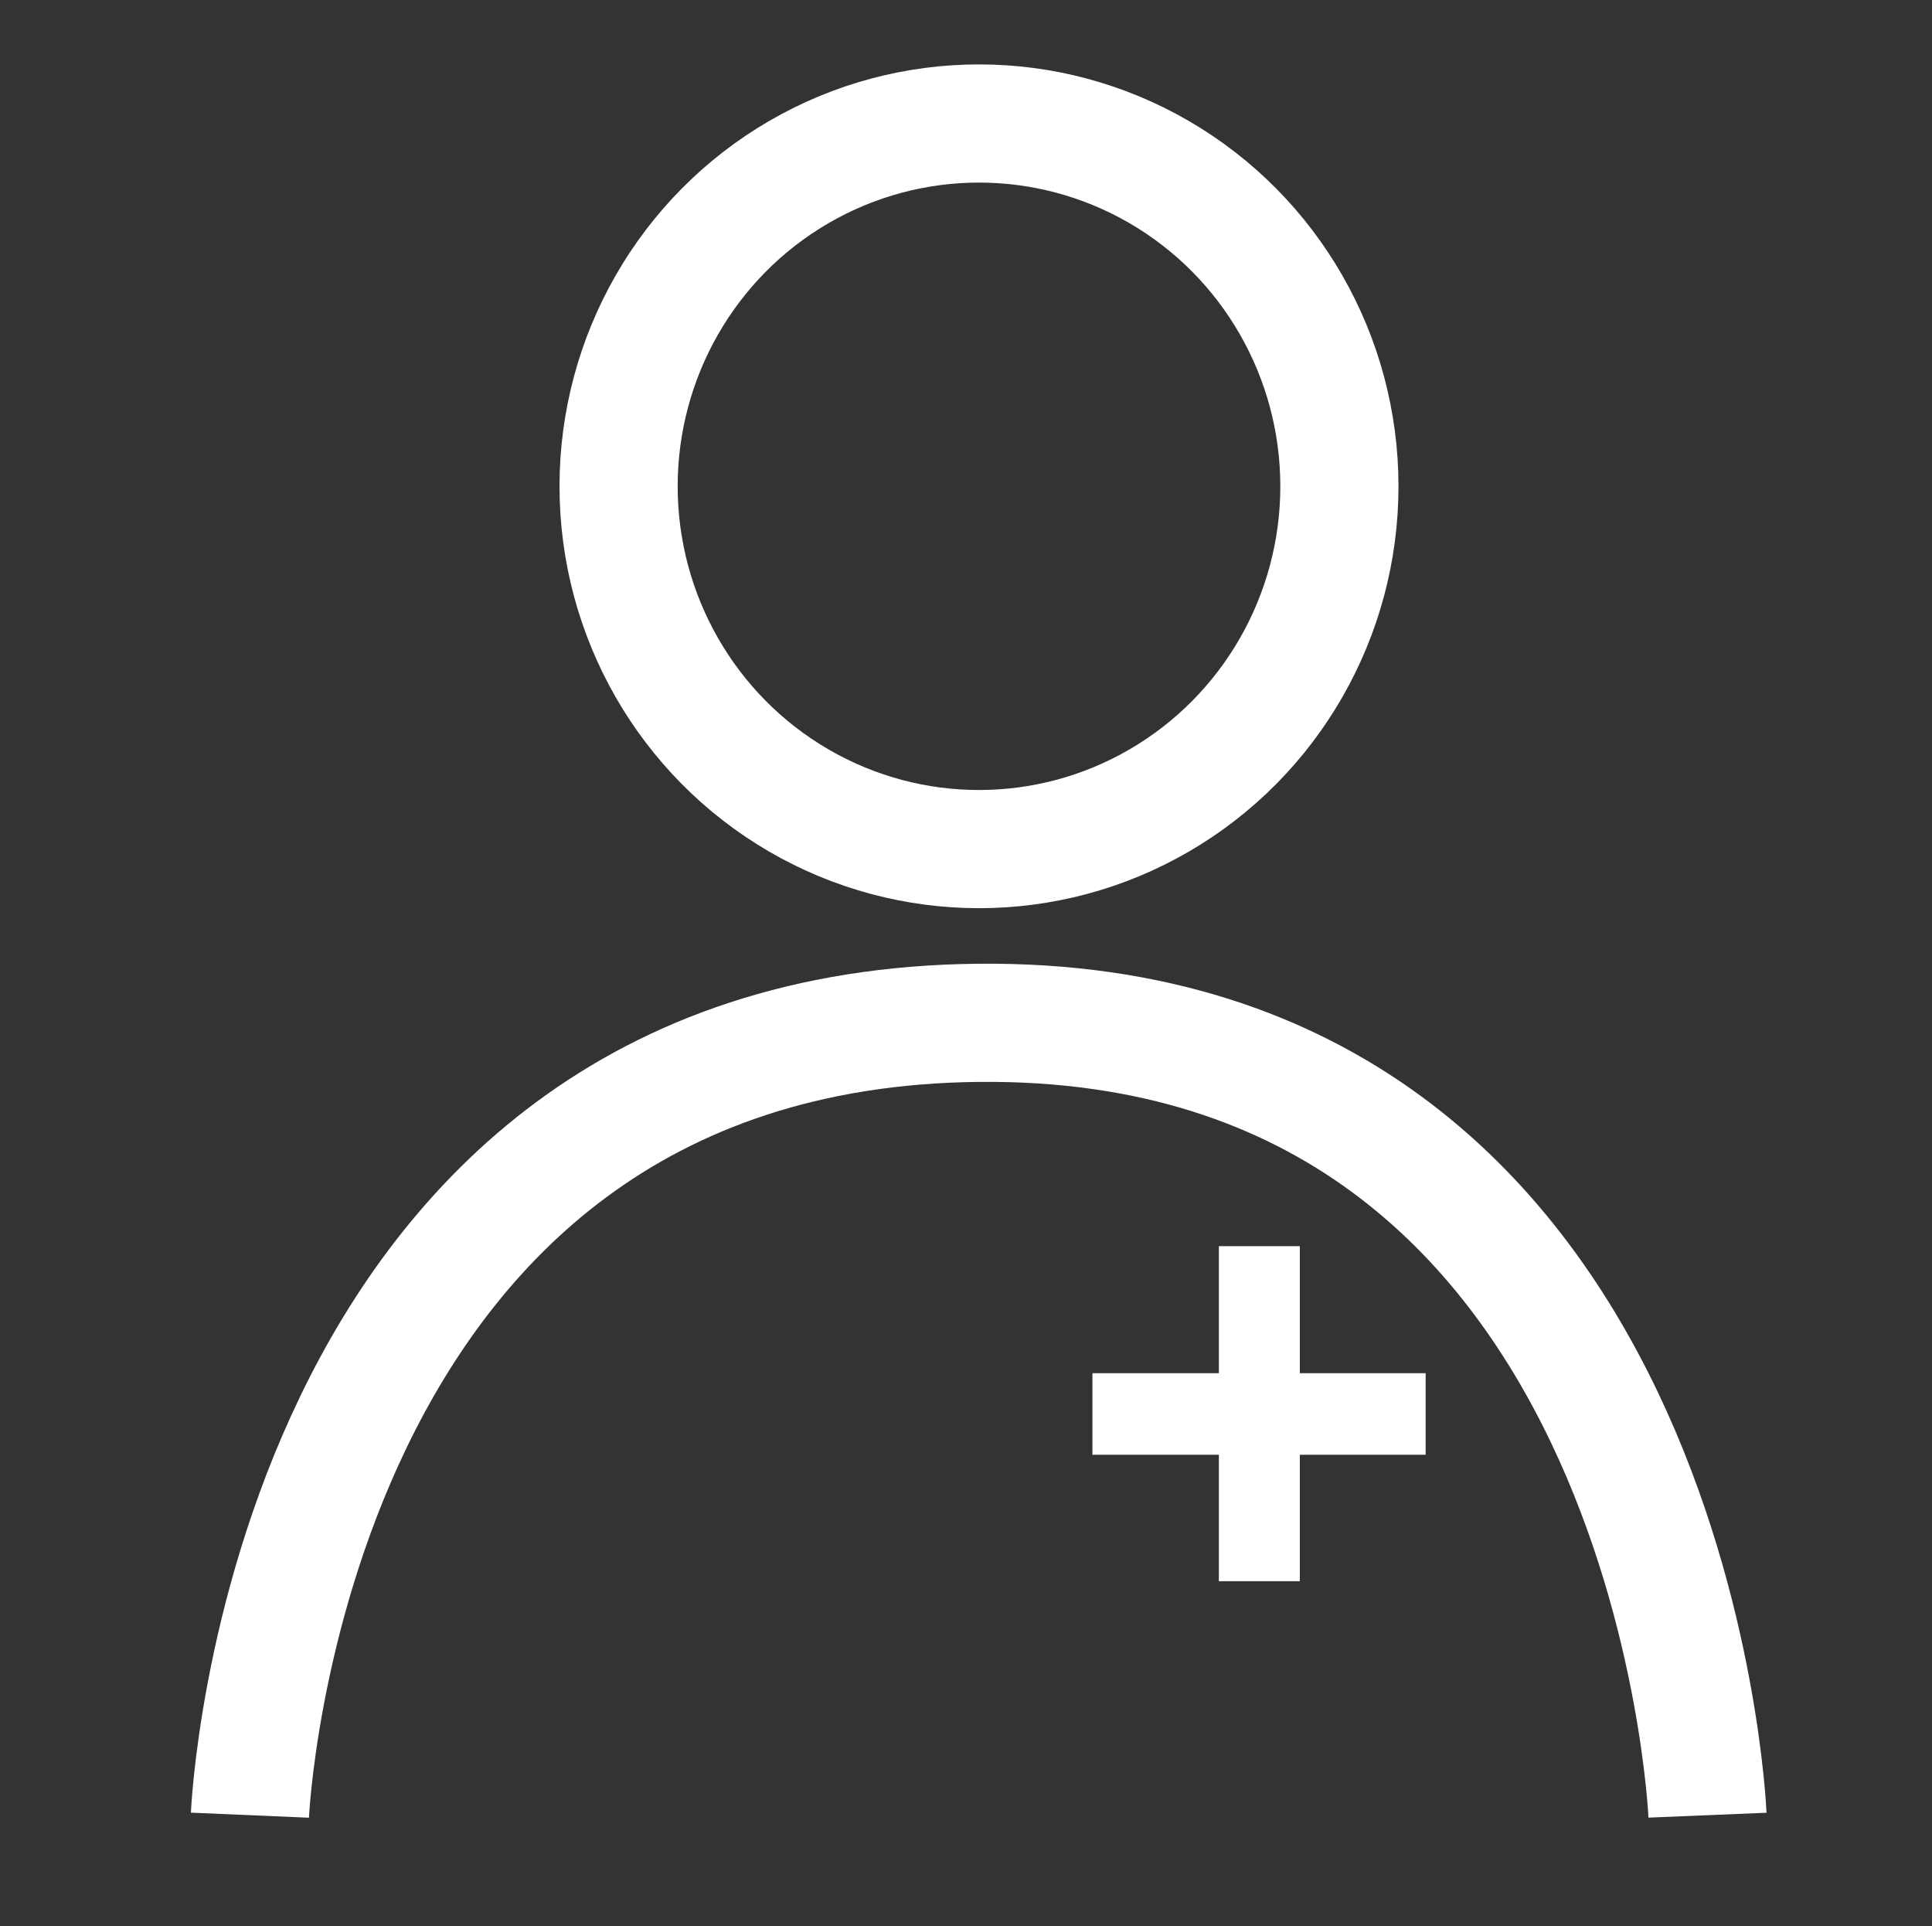 <svg xmlns="http://www.w3.org/2000/svg" viewBox="0 0 32.7 32.6"><rect x="0" y="0" width="32.7" height="32.6" fill="#333333" stroke="none"/><defs><style>.cls-1{fill:none;stroke-width:2px;}.cls-1,.cls-2{stroke:#fff;stroke-miterlimit:10;}.cls-2{fill:#fff;stroke-width:0.5px;}</style></defs><g id="Layer_1" data-name="Layer 1"><ellipse class="cls-1" cx="16.57" cy="8.23" rx="6.1" ry="6.14"/><rect class="cls-2" x="20.88" y="21.34" width="0.87" height="5.17"/><rect class="cls-2" x="20.88" y="21.36" width="0.88" height="5.14" transform="translate(45.24 2.61) rotate(90)"/><path class="cls-1" d="M4.23,30.72s.57-13.3,12.34-13.41S28.9,30.72,28.9,30.72"/></g></svg>